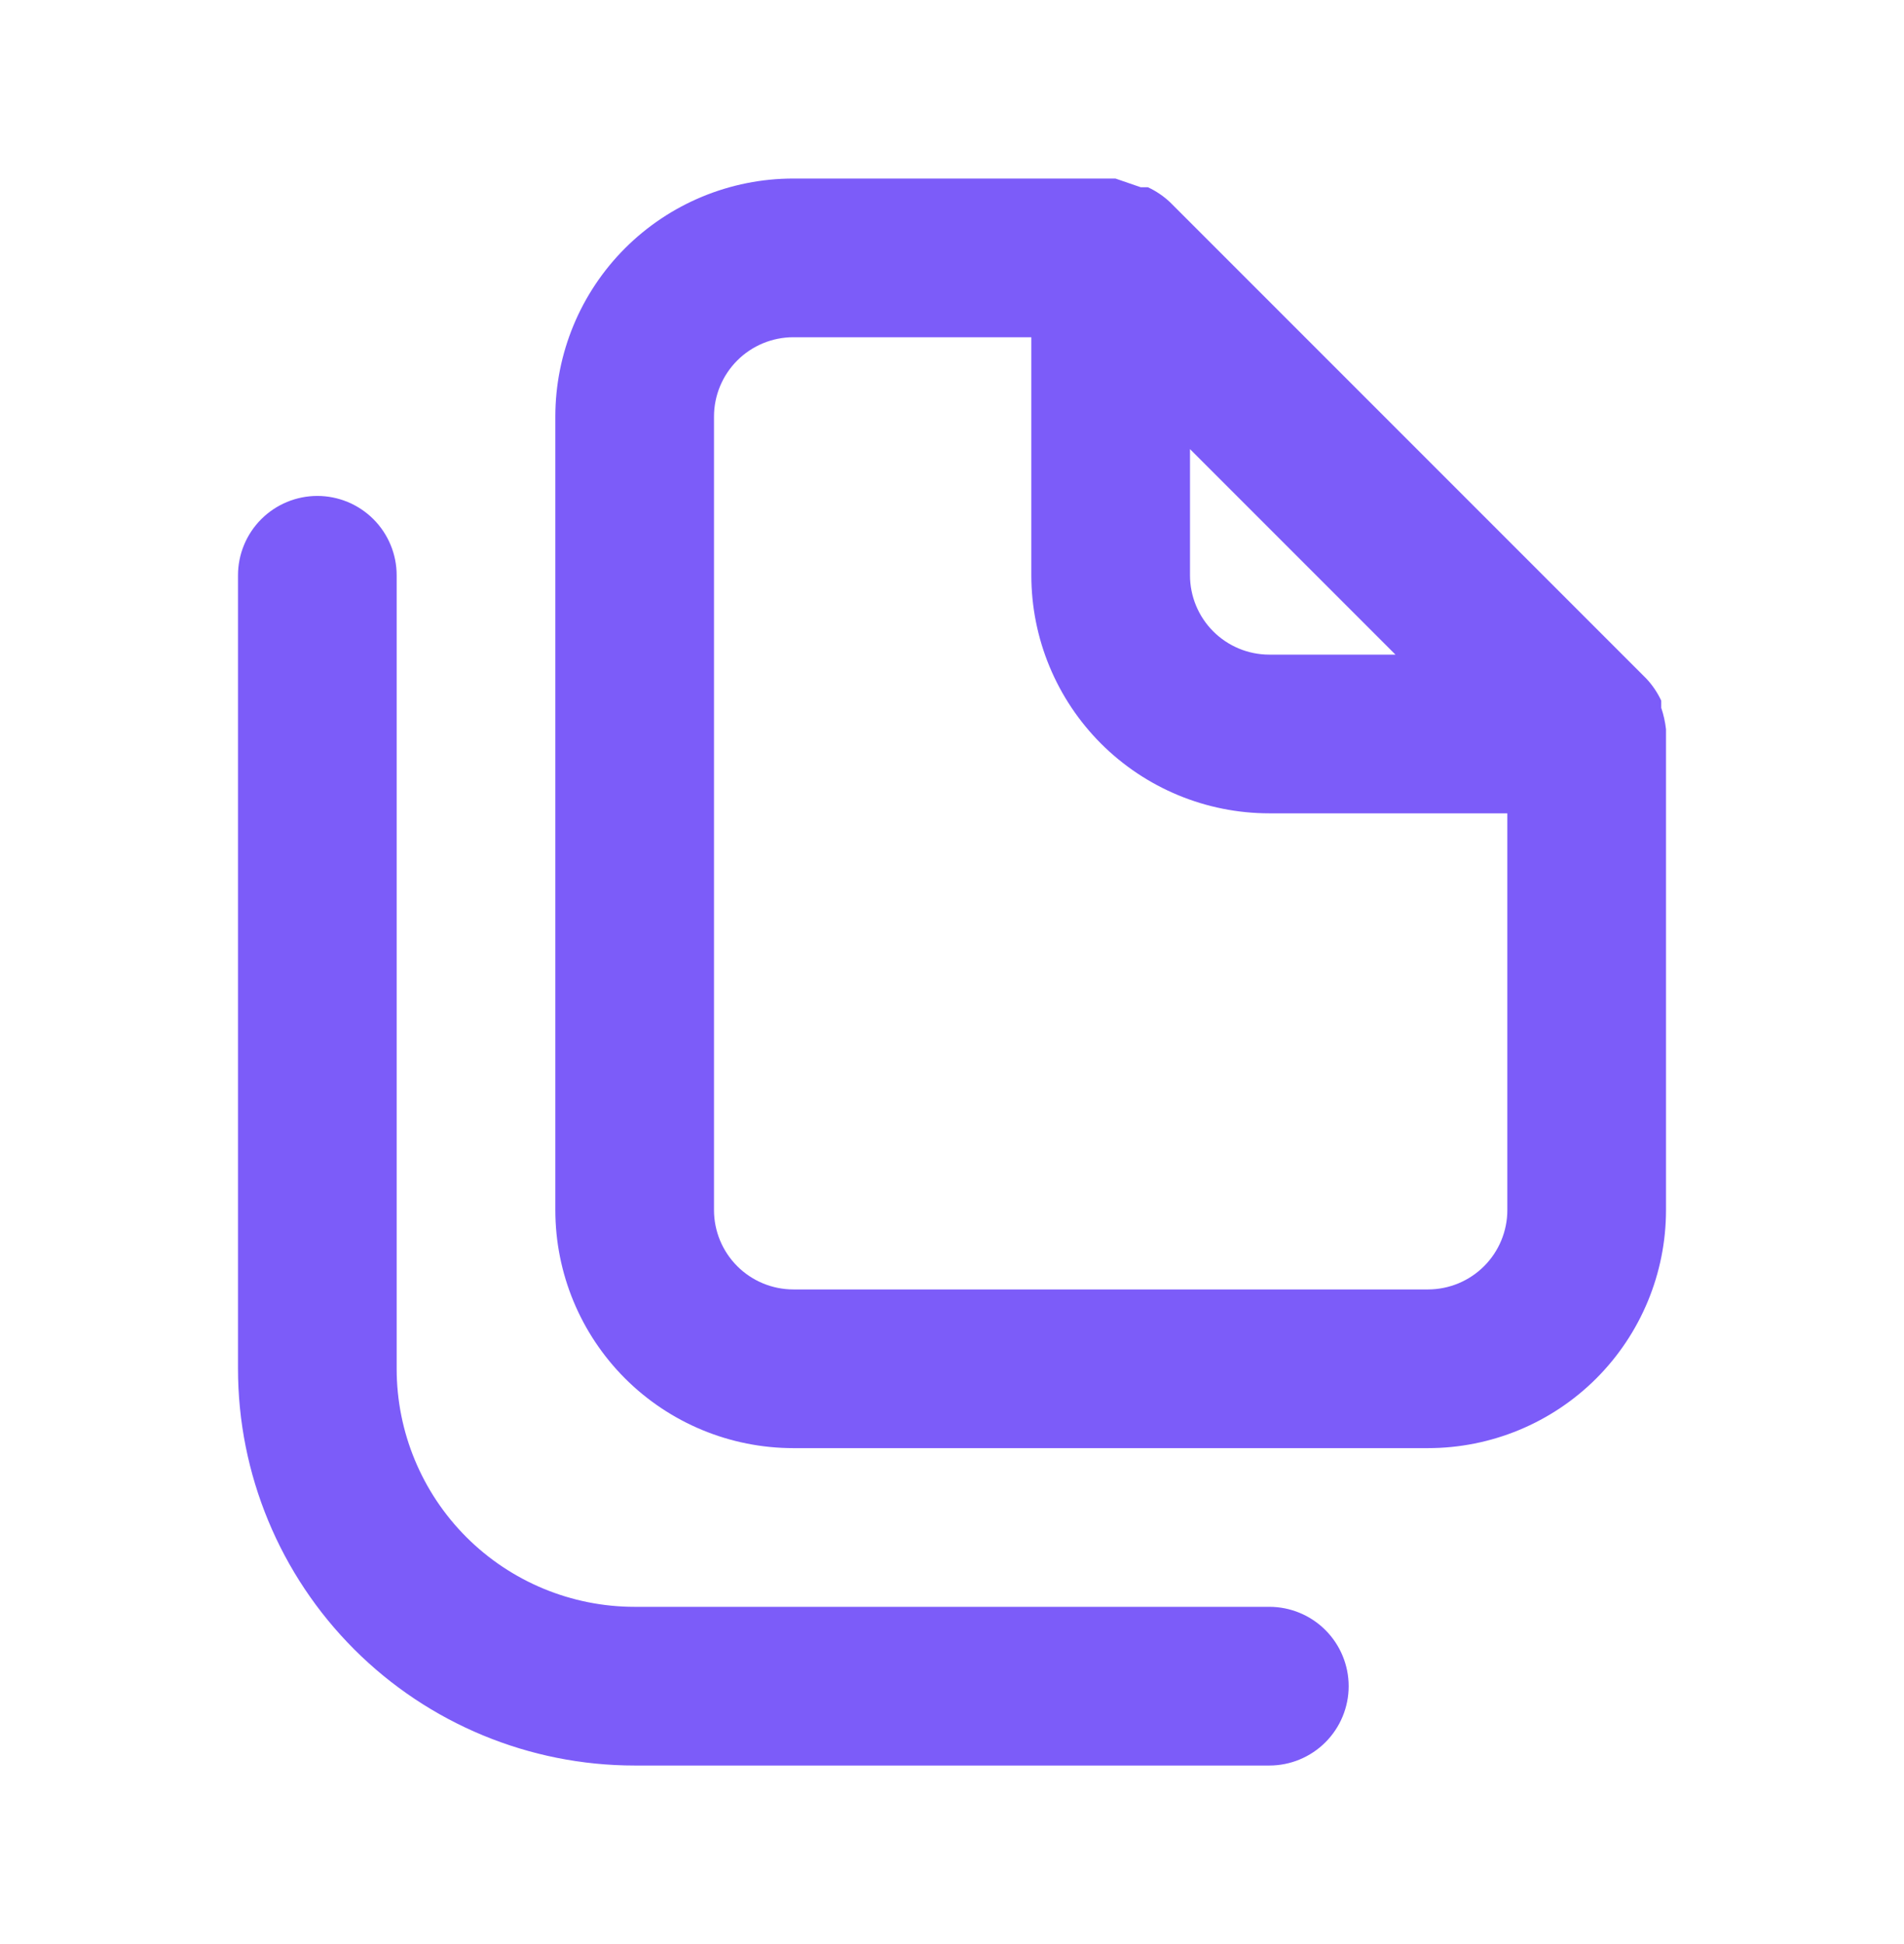 <svg width="48" height="49" viewBox="0 0 48 49" fill="none" xmlns="http://www.w3.org/2000/svg">
<path d="M32 40.5H16C14.409 40.5 12.883 39.868 11.757 38.743C10.632 37.617 10 36.091 10 34.5V14.5C10 13.97 9.789 13.461 9.414 13.086C9.039 12.711 8.53 12.5 8 12.5C7.47 12.5 6.961 12.711 6.586 13.086C6.211 13.461 6 13.97 6 14.5V34.5C6 37.152 7.054 39.696 8.929 41.571C10.804 43.446 13.348 44.5 16 44.5H32C32.53 44.5 33.039 44.289 33.414 43.914C33.789 43.539 34 43.03 34 42.5C34 41.97 33.789 41.461 33.414 41.086C33.039 40.711 32.53 40.5 32 40.5ZM42 18.38C41.979 18.196 41.939 18.015 41.88 17.84V17.66C41.784 17.454 41.656 17.265 41.5 17.1L29.5 5.1C29.335 4.944 29.146 4.816 28.94 4.72H28.76L28.12 4.5H20C18.409 4.5 16.883 5.132 15.757 6.257C14.632 7.383 14 8.909 14 10.5V30.5C14 32.091 14.632 33.617 15.757 34.743C16.883 35.868 18.409 36.5 20 36.5H36C37.591 36.5 39.117 35.868 40.243 34.743C41.368 33.617 42 32.091 42 30.5V18.5C42 18.5 42 18.5 42 18.38ZM30 11.32L35.18 16.5H32C31.47 16.5 30.961 16.289 30.586 15.914C30.211 15.539 30 15.03 30 14.5V11.32ZM38 30.5C38 31.03 37.789 31.539 37.414 31.914C37.039 32.289 36.53 32.5 36 32.5H20C19.47 32.5 18.961 32.289 18.586 31.914C18.211 31.539 18 31.03 18 30.5V10.5C18 9.97 18.211 9.461 18.586 9.086C18.961 8.711 19.47 8.5 20 8.5H26V14.5C26 16.091 26.632 17.617 27.757 18.743C28.883 19.868 30.409 20.5 32 20.5H38V30.5Z" fill="#7C5CF9"/>
</svg>
